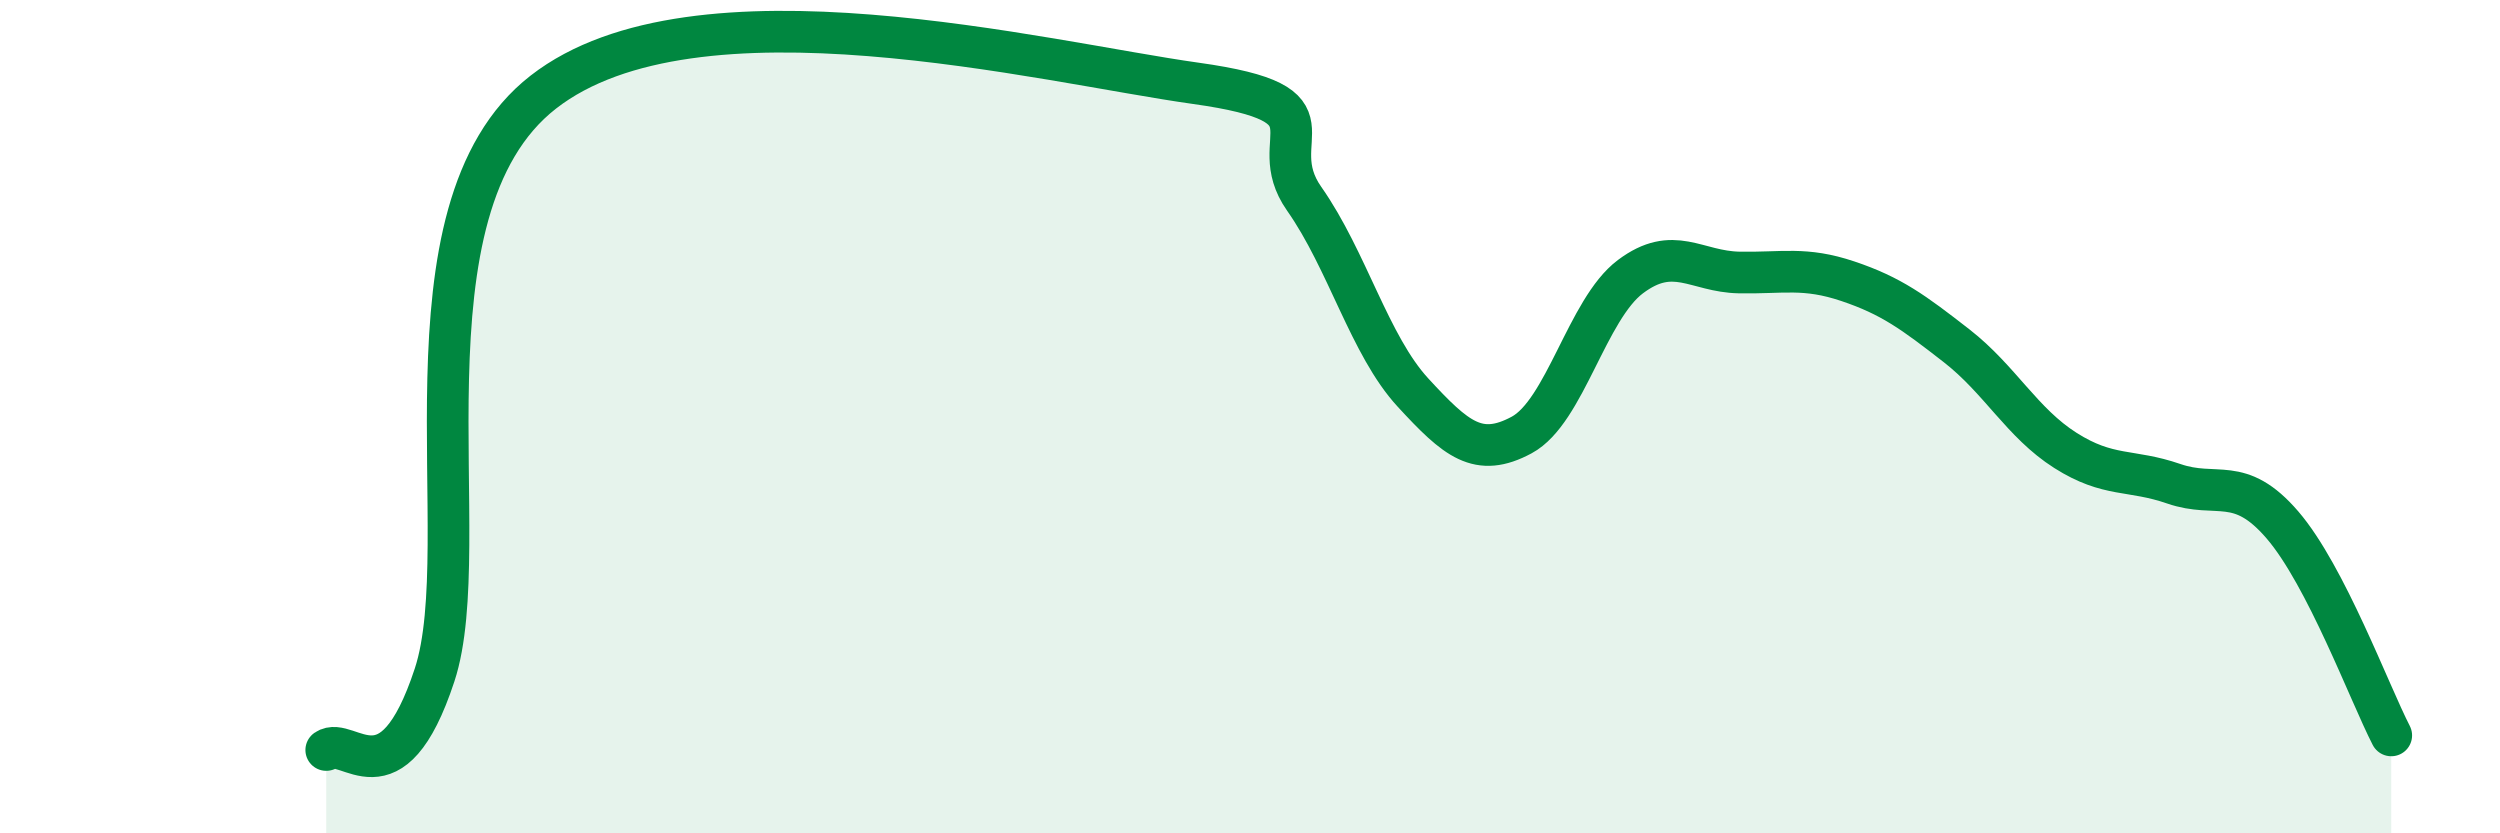 
    <svg width="60" height="20" viewBox="0 0 60 20" xmlns="http://www.w3.org/2000/svg">
      <path
        d="M 7.83,18 C 8.35,17.64 9.39,19.36 10.43,16.2 C 11.47,13.04 9.39,5.05 13.04,2.21 C 16.69,-0.63 25.05,1.49 28.7,2 C 32.35,2.51 30.26,3.29 31.3,4.77 C 32.34,6.25 32.87,8.29 33.91,9.42 C 34.95,10.55 35.48,11 36.52,10.44 C 37.56,9.88 38.09,7.42 39.13,6.64 C 40.17,5.86 40.7,6.52 41.74,6.54 C 42.78,6.56 43.31,6.4 44.35,6.75 C 45.39,7.1 45.92,7.49 46.96,8.3 C 48,9.11 48.53,10.15 49.57,10.81 C 50.61,11.47 51.13,11.25 52.17,11.61 C 53.21,11.97 53.74,11.39 54.78,12.6 C 55.82,13.81 56.87,16.64 57.39,17.65L57.39 20L7.83 20Z"
        fill="#008740"
        opacity="0.1"
        stroke-linecap="round"
        stroke-linejoin="round"
      />
      <path
        d="M 7.83,18 C 8.35,17.64 9.39,19.36 10.43,16.2 C 11.47,13.04 9.39,5.05 13.04,2.21 C 16.69,-0.63 25.05,1.49 28.7,2 C 32.35,2.51 30.26,3.29 31.3,4.77 C 32.34,6.25 32.87,8.29 33.91,9.42 C 34.95,10.55 35.48,11 36.52,10.44 C 37.56,9.88 38.09,7.42 39.13,6.64 C 40.17,5.86 40.7,6.52 41.74,6.54 C 42.78,6.56 43.31,6.4 44.35,6.75 C 45.39,7.1 45.92,7.49 46.96,8.3 C 48,9.11 48.53,10.15 49.57,10.81 C 50.61,11.47 51.13,11.25 52.17,11.61 C 53.21,11.97 53.74,11.39 54.78,12.6 C 55.82,13.81 56.87,16.64 57.39,17.65"
        stroke="#008740"
        stroke-width="1"
        fill="none"
        stroke-linecap="round"
        stroke-linejoin="round"
      />
    </svg>
  